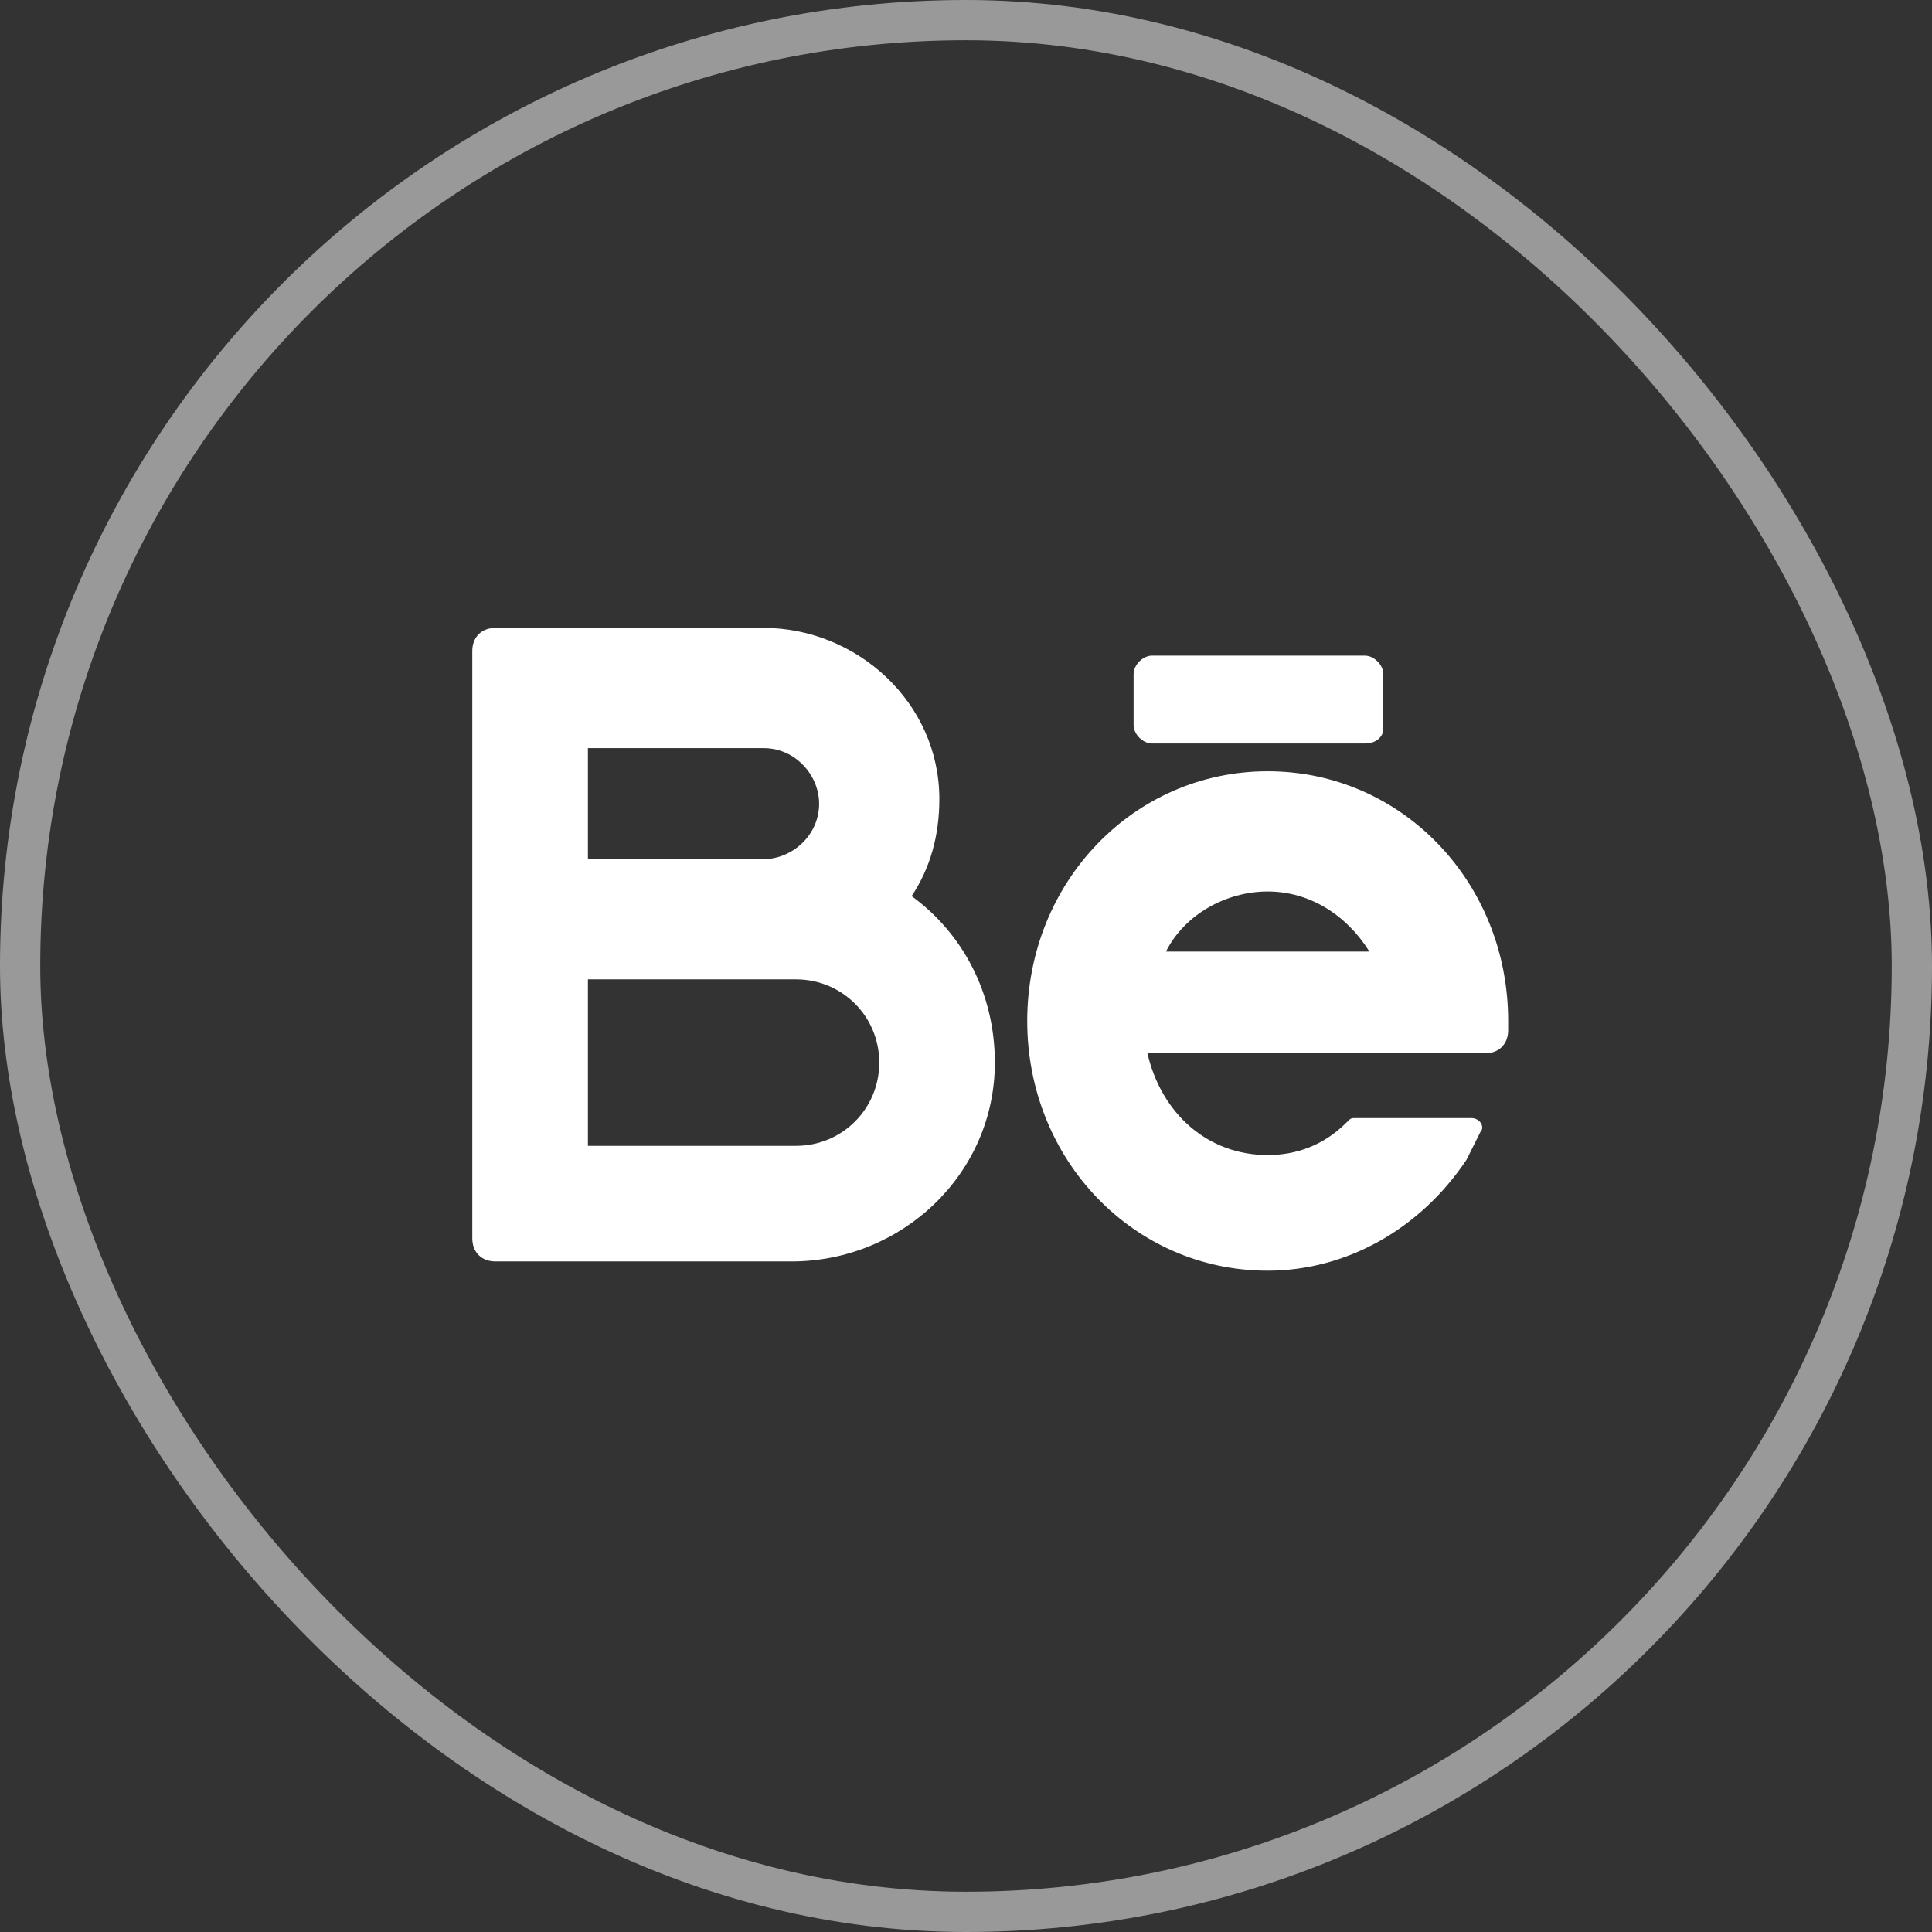 <?xml version="1.0" encoding="UTF-8"?> <svg xmlns="http://www.w3.org/2000/svg" width="48" height="48" viewBox="0 0 48 48" fill="none"><rect x="0" y="0" width="48" height="48" fill="#333333" stroke="none"/> <rect x="0.5" y="0.5" width="47" height="47" rx="23.5" stroke="white" stroke-opacity="0.5"></rect> <path d="M22.649 22.264C23.108 21.574 23.338 20.77 23.338 19.851C23.338 17.438 21.27 15.6 18.972 15.6H12.309C11.964 15.6 11.734 15.83 11.734 16.174V30.765C11.734 31.11 11.964 31.34 12.309 31.34H19.662C22.419 31.34 24.717 29.157 24.717 26.4C24.717 24.676 23.913 23.183 22.649 22.264ZM14.607 18.587H18.972C19.777 18.587 20.351 19.276 20.351 19.966C20.351 20.77 19.662 21.345 18.972 21.345H14.607V18.587ZM19.777 28.468H14.607V24.332H19.777C20.925 24.332 21.845 25.251 21.845 26.4C21.845 27.549 20.925 28.468 19.777 28.468Z" fill="white"></path> <path d="M37.47 25.366C37.47 21.919 34.827 19.162 31.495 19.162C28.164 19.162 25.521 21.919 25.521 25.366C25.521 28.812 28.164 31.57 31.495 31.57C33.449 31.57 35.287 30.536 36.436 28.812C36.55 28.582 36.665 28.353 36.78 28.123C36.895 28.008 36.78 27.778 36.55 27.778H33.678C33.563 27.778 33.563 27.778 33.449 27.893C32.874 28.468 32.185 28.697 31.495 28.697C30.002 28.697 28.853 27.663 28.508 26.17H36.895C37.24 26.17 37.47 25.94 37.47 25.595V25.366ZM31.495 22.149C32.529 22.149 33.449 22.723 34.023 23.642H28.968C29.427 22.723 30.461 22.149 31.495 22.149Z" fill="white"></path> <path d="M33.908 18.472H28.623C28.393 18.472 28.164 18.242 28.164 18.013V16.749C28.164 16.519 28.393 16.289 28.623 16.289H33.908C34.138 16.289 34.368 16.519 34.368 16.749V18.128C34.368 18.242 34.253 18.472 33.908 18.472Z" fill="white"></path> </svg> 